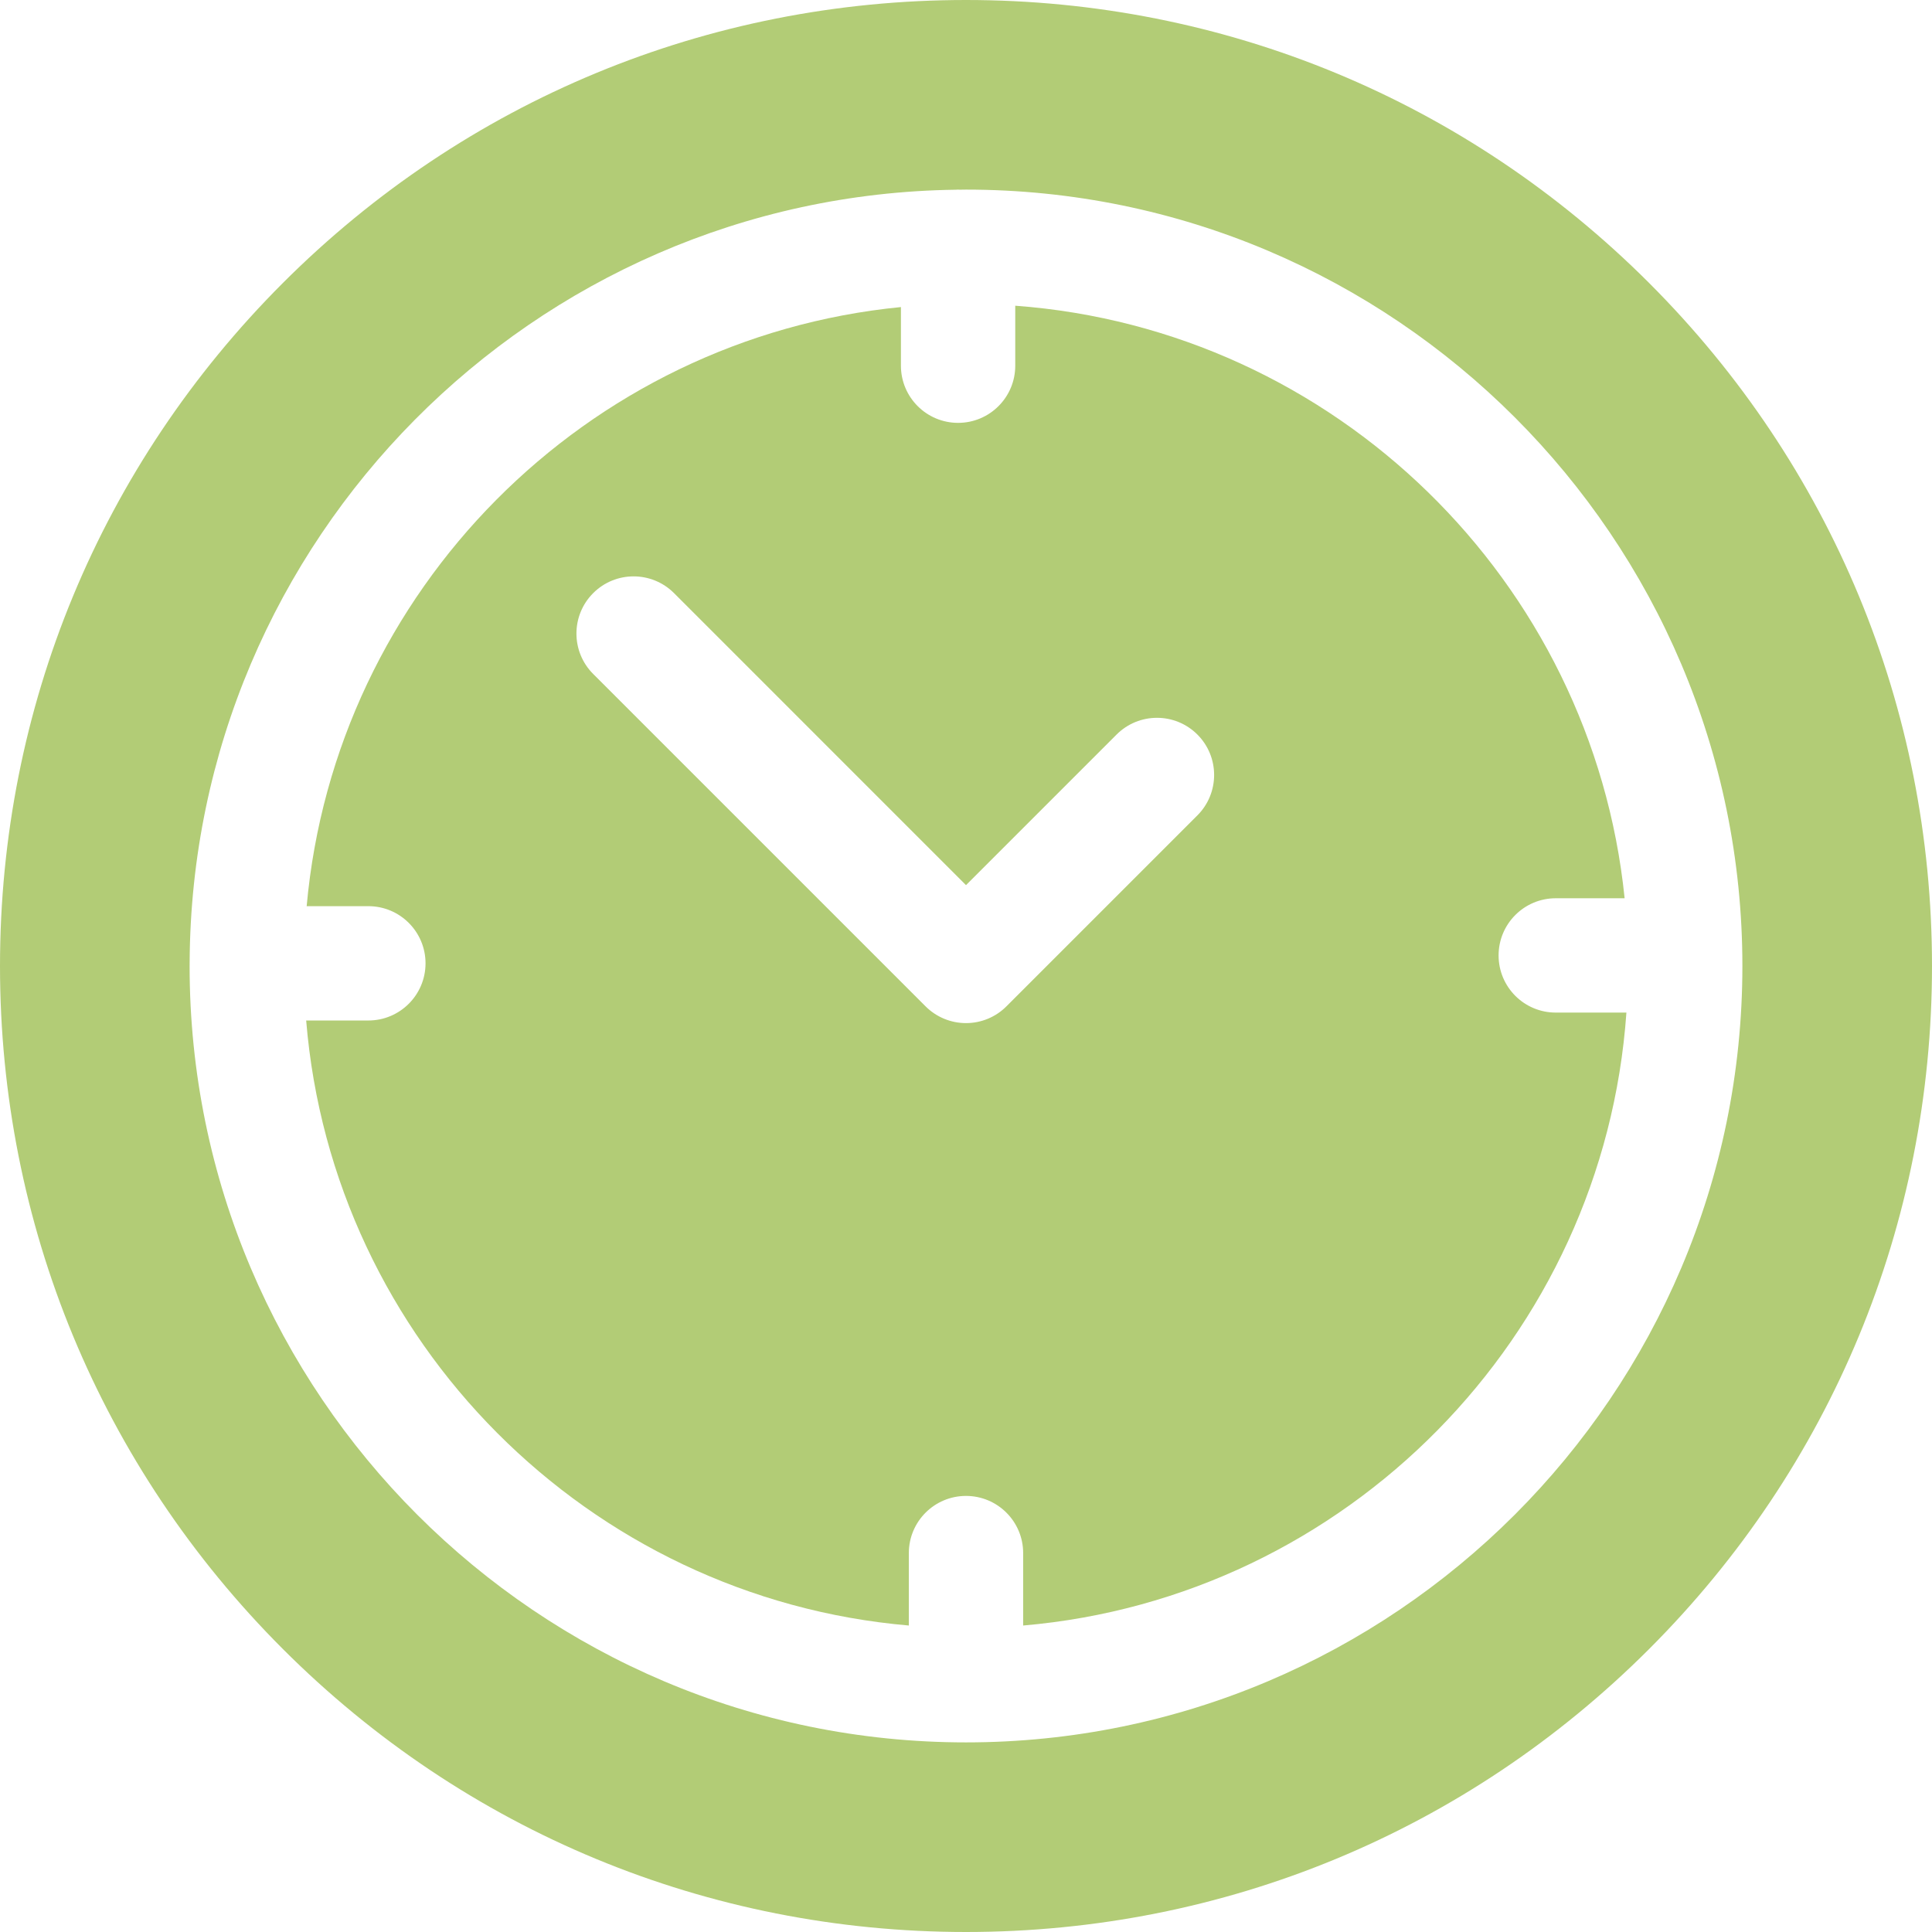 <?xml version="1.0" encoding="UTF-8"?> <svg xmlns="http://www.w3.org/2000/svg" width="63" height="63" viewBox="0 0 63 63" fill="none"><g clip-path="url(#clip0_758_8)"><path d="M53.774 9.226C47.824 3.277 39.914 0 31.5 0C23.086 0 15.176 3.277 9.226 9.226C3.276 15.176 0 23.086 0 31.5C0 39.914 3.276 47.824 9.226 53.774C15.176 59.723 23.086 63 31.5 63C39.914 63 47.824 59.723 53.774 53.774C59.724 47.824 63 39.914 63 31.5C63 23.086 59.724 15.176 53.774 9.226ZM31.5 56.817C17.54 56.817 6.183 45.46 6.183 31.5C6.183 31.477 6.184 31.454 6.184 31.432C6.184 31.426 6.183 31.421 6.183 31.415C6.183 31.405 6.184 31.396 6.184 31.386C6.246 17.593 17.392 6.372 31.156 6.187C31.185 6.186 31.213 6.183 31.242 6.183C31.26 6.183 31.277 6.185 31.294 6.186C31.363 6.185 31.431 6.183 31.5 6.183C45.46 6.183 56.817 17.54 56.817 31.5C56.817 45.46 45.46 56.817 31.5 56.817Z" fill="#B2CC76"></path><path d="M50.731 33.019C49.701 33.019 48.867 32.185 48.867 31.155C48.867 30.126 49.701 29.291 50.731 29.291H52.977C51.922 18.946 43.532 10.739 33.106 9.969V11.925C33.106 12.954 32.272 13.789 31.242 13.789C30.213 13.789 29.378 12.954 29.378 11.925V10.013C19.107 11.02 10.925 19.254 10 29.549H12.012C13.041 29.549 13.876 30.384 13.876 31.413C13.876 32.442 13.041 33.277 12.012 33.277H9.984C10.841 43.737 19.187 52.108 29.636 53.006V50.644C29.636 49.614 30.471 48.78 31.5 48.78C32.529 48.78 33.364 49.614 33.364 50.644V53.006C43.899 52.101 52.295 43.599 53.035 33.019H50.731ZM39.045 26.589L32.818 32.816C32.469 33.166 31.995 33.362 31.5 33.362C31.006 33.362 30.532 33.166 30.182 32.816L19.343 21.977C18.615 21.249 18.615 20.069 19.343 19.341C20.07 18.613 21.251 18.613 21.979 19.341L31.5 28.863L36.41 23.953C37.138 23.225 38.318 23.225 39.046 23.953C39.773 24.681 39.773 25.861 39.045 26.589Z" fill="#B2CC76"></path></g><defs><clipPath id="clip0_758_8"><rect width="63" height="63" fill="white"></rect></clipPath></defs></svg> 